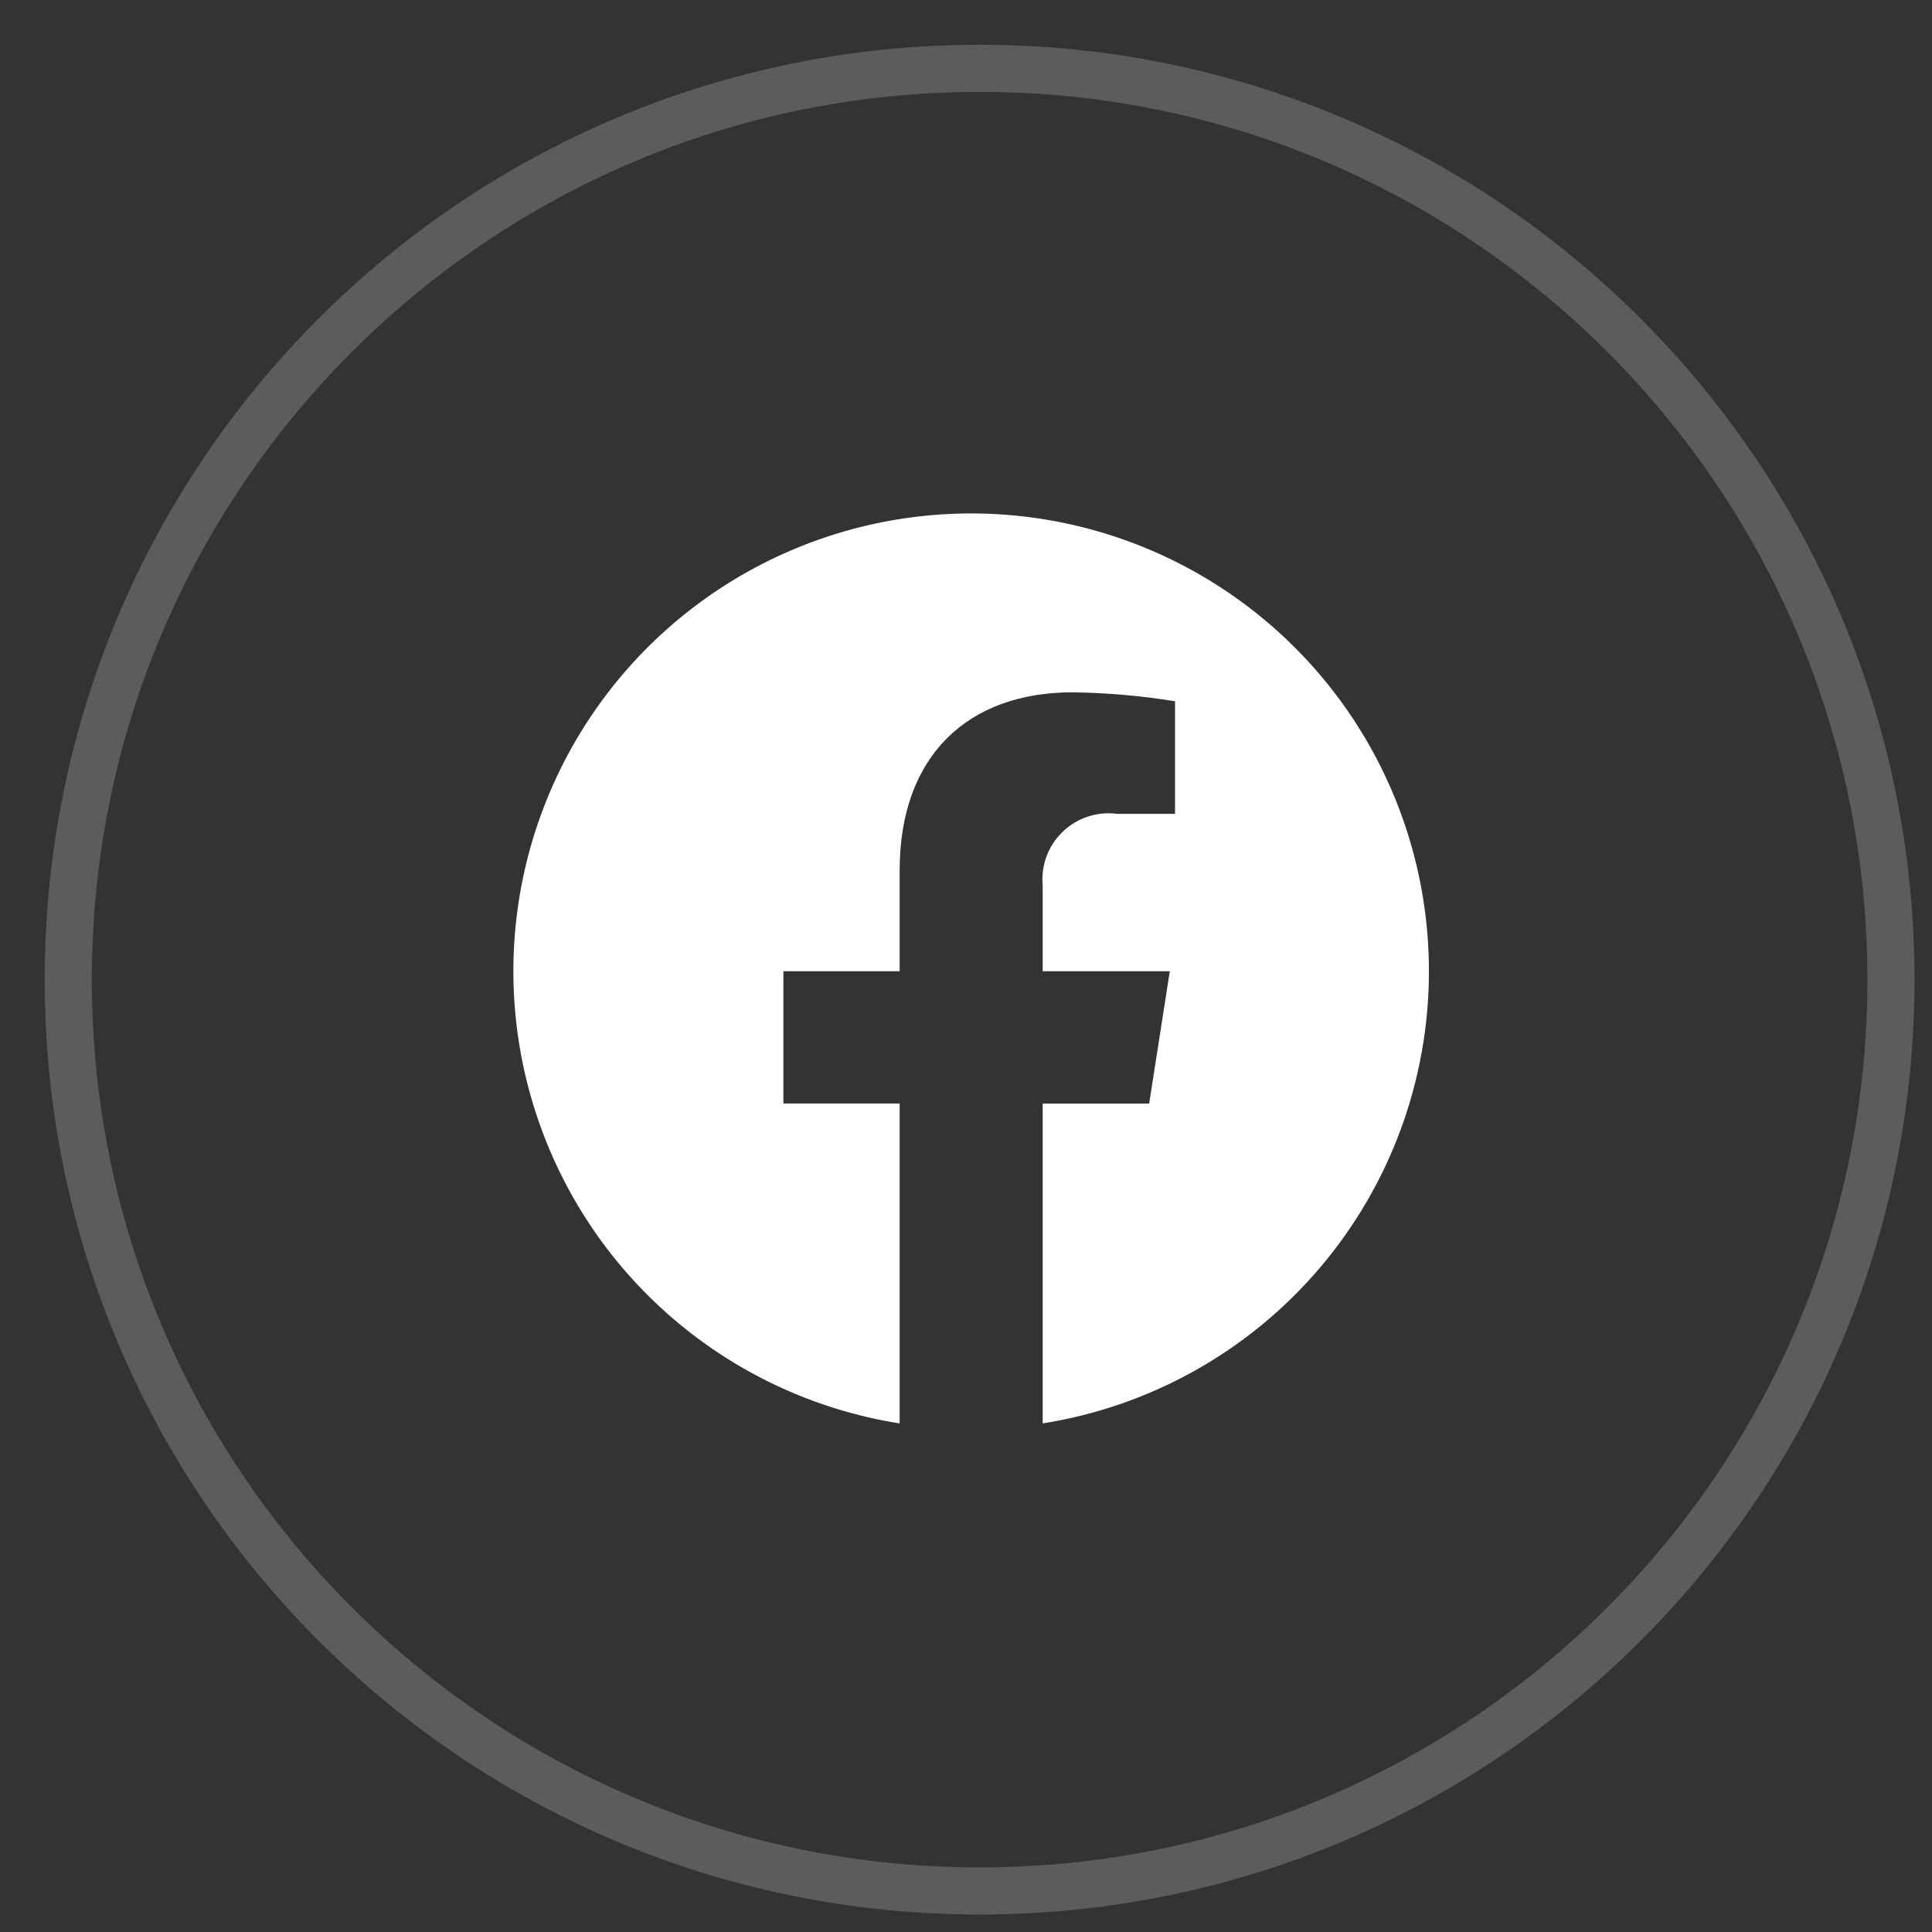 <svg width="41" height="41" viewBox="0 0 41 41" fill="none" xmlns="http://www.w3.org/2000/svg">
<rect x="0" y="0" width="41" height="41" fill="#333333" stroke="none"/>
<g opacity="0.2">
<path d="M20.789 40.129C31.47 40.129 40.129 31.471 40.129 20.79C40.129 10.108 31.47 1.45 20.789 1.45C10.108 1.45 1.449 10.108 1.449 20.79C1.449 31.471 10.108 40.129 20.789 40.129Z" stroke="white" stroke-miterlimit="10"/>
</g>
<path d="M30.324 20.61C30.324 18.753 29.792 16.936 28.791 15.372C27.789 13.809 26.361 12.565 24.675 11.788C22.989 11.011 21.116 10.733 19.277 10.988C17.438 11.243 15.71 12.019 14.299 13.225C12.887 14.431 11.851 16.016 11.312 17.793C10.774 19.57 10.755 21.463 11.26 23.25C11.764 25.037 12.77 26.642 14.158 27.874C15.546 29.107 17.258 29.917 19.092 30.207V23.418H16.625V20.61H19.092V18.47C19.092 16.036 20.543 14.692 22.762 14.692C23.49 14.702 24.217 14.765 24.936 14.882V17.271H23.71C23.501 17.243 23.289 17.263 23.089 17.328C22.889 17.393 22.706 17.503 22.554 17.649C22.402 17.795 22.284 17.973 22.21 18.17C22.137 18.367 22.108 18.578 22.127 18.788V20.61H24.825L24.387 23.419H22.127V30.207C24.412 29.845 26.494 28.68 27.996 26.921C29.499 25.161 30.325 22.923 30.324 20.61Z" fill="white"/>
</svg>
